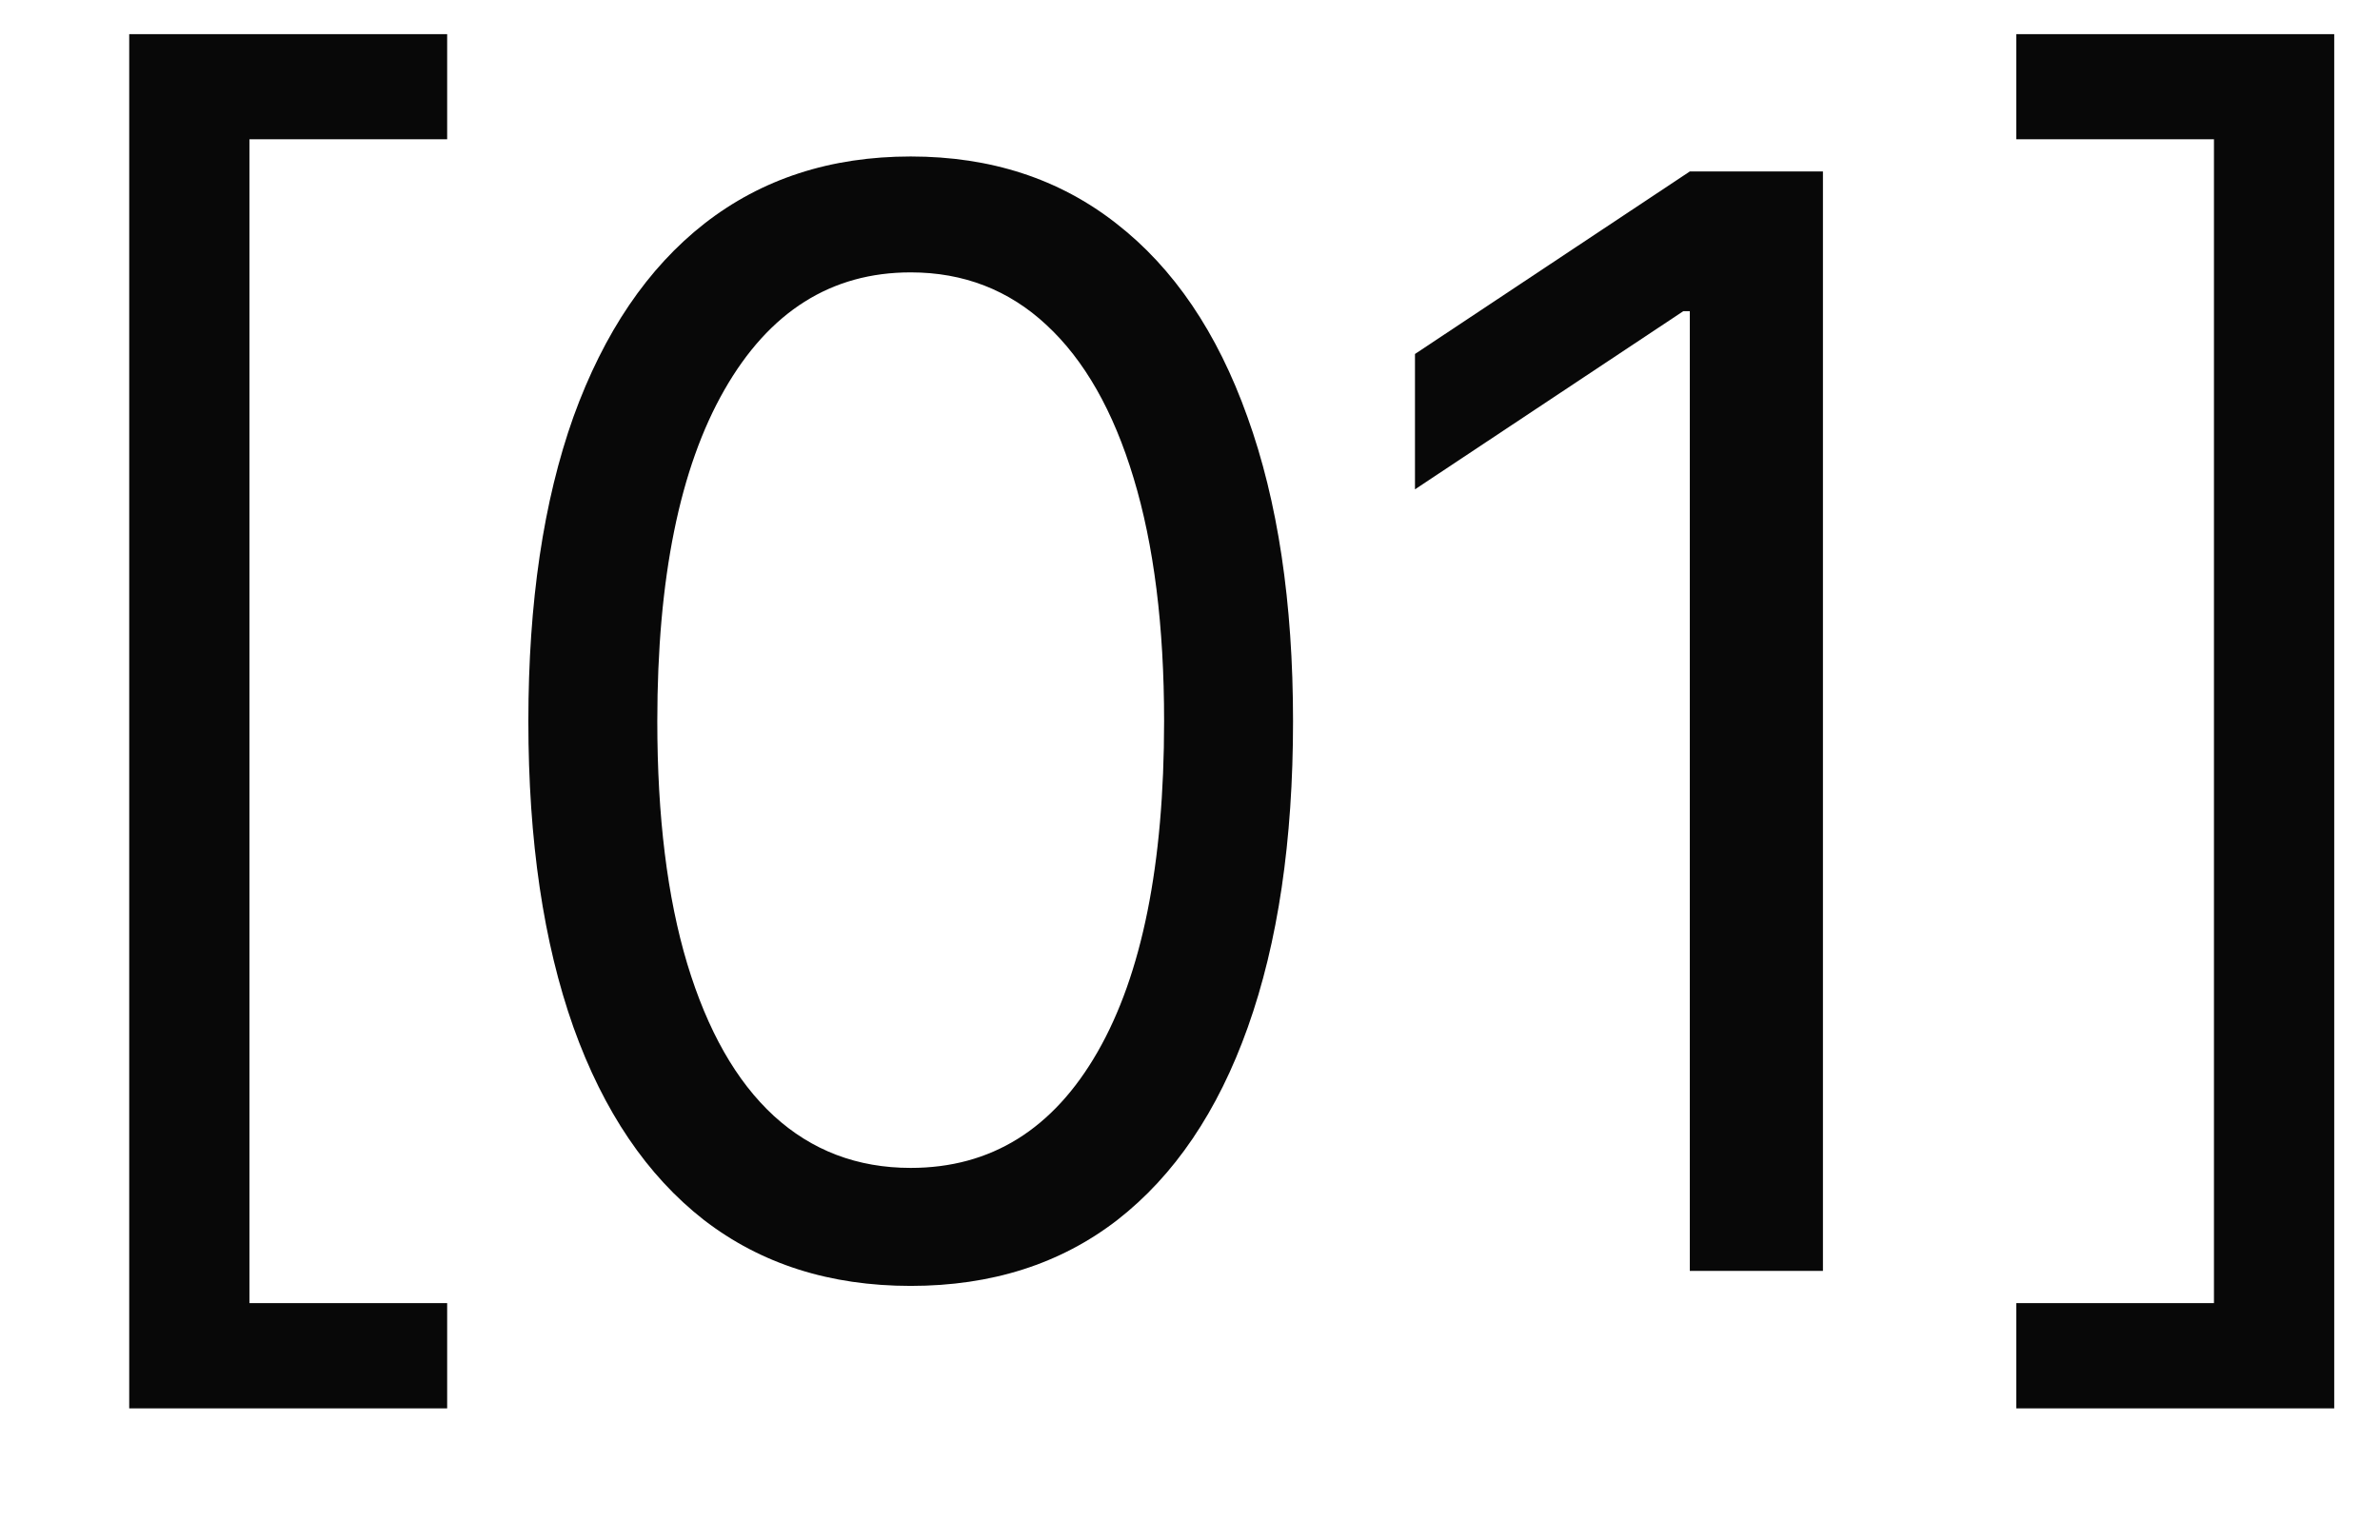<?xml version="1.0" encoding="UTF-8"?> <svg xmlns="http://www.w3.org/2000/svg" width="17" height="11" viewBox="0 0 17 11" fill="none"><path d="M0.923 10.062V0.244H3.194V0.995H1.782V9.31H3.194V10.062H0.923Z" fill="#080808"></path><path d="M6.505 9.187C5.927 9.187 5.435 9.03 5.028 8.716C4.622 8.399 4.311 7.94 4.096 7.339C3.882 6.735 3.774 6.007 3.774 5.153C3.774 4.304 3.882 3.579 4.096 2.978C4.314 2.375 4.626 1.915 5.032 1.597C5.441 1.278 5.932 1.118 6.505 1.118C7.078 1.118 7.567 1.278 7.974 1.597C8.383 1.915 8.695 2.375 8.91 2.978C9.127 3.579 9.236 4.304 9.236 5.153C9.236 6.007 9.128 6.735 8.913 7.339C8.699 7.94 8.388 8.399 7.981 8.716C7.575 9.03 7.083 9.187 6.505 9.187ZM6.505 8.344C7.078 8.344 7.523 8.068 7.84 7.515C8.157 6.963 8.315 6.175 8.315 5.153C8.315 4.473 8.242 3.893 8.097 3.415C7.953 2.937 7.746 2.573 7.475 2.322C7.207 2.072 6.883 1.946 6.505 1.946C5.937 1.946 5.494 2.226 5.174 2.786C4.855 3.344 4.695 4.133 4.695 5.153C4.695 5.833 4.766 6.411 4.909 6.886C5.053 7.362 5.258 7.724 5.527 7.972C5.798 8.22 6.124 8.344 6.505 8.344Z" fill="#080808"></path><path d="M13.021 1.225V9.08H12.07V2.223H12.024L10.107 3.496V2.529L12.07 1.225H13.021Z" fill="#080808"></path><path d="M16.673 0.244V10.062H14.402V9.31H15.814V0.995H14.402V0.244H16.673Z" fill="#080808"></path></svg> 